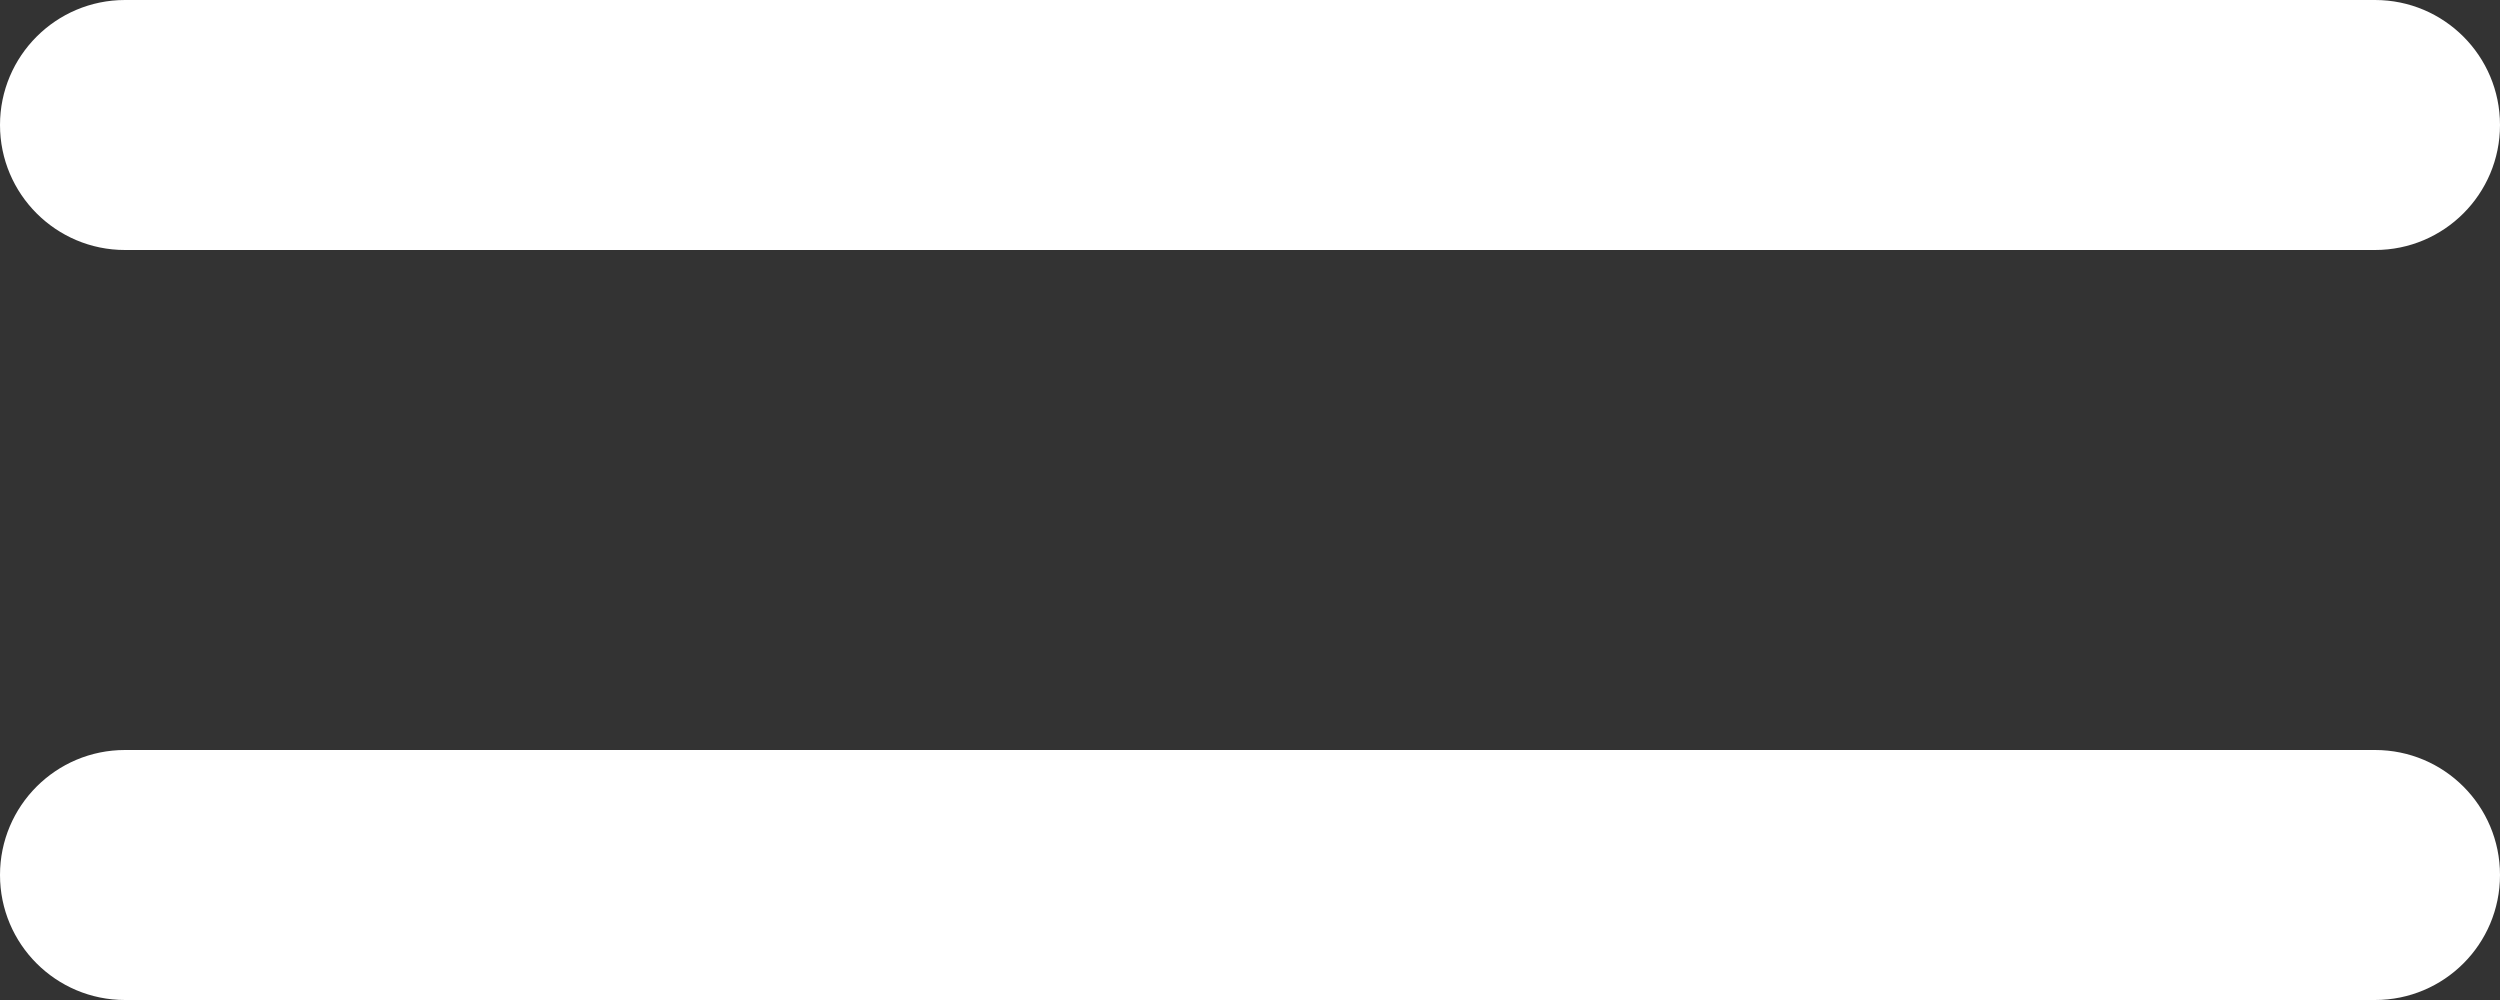 <svg width="20" height="8" viewBox="0 0 20 8" fill="none" xmlns="http://www.w3.org/2000/svg">
<rect x="0" y="0" width="20" height="8" fill="#333333" stroke="none"/>
<path fill-rule="evenodd" clip-rule="evenodd" d="M19 2H1C0.448 2 0 1.552 0 1C0 0.448 0.448 0 1 0H19C19.553 0 20 0.448 20 1C20 1.552 19.553 2 19 2ZM1 6H19C19.553 6 20 6.447 20 7C20 7.553 19.553 8 19 8H1C0.448 8 0 7.553 0 7C0 6.447 0.448 6 1 6Z" fill="white"/>
</svg>
